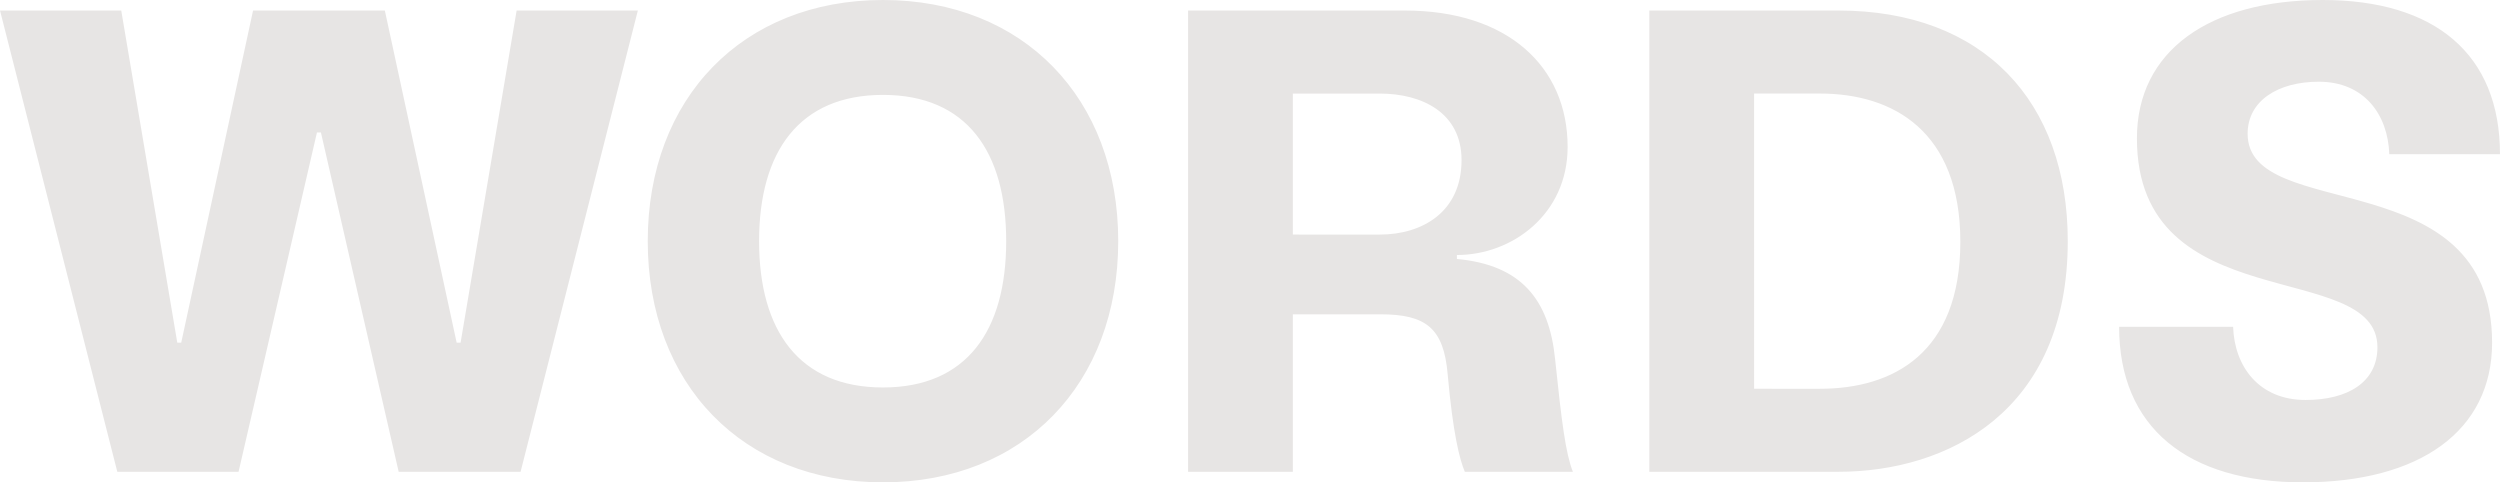 <svg width="364.223" height="70.272" viewBox="0 0 96.367 18.593" xmlns="http://www.w3.org/2000/svg"><path d="M4.521 18.186h4.674l3.022-13.08h.153l2.997 13.08h4.699L24.587.406h-4.673l-2.16 12.802h-.152L14.834.406h-5.08L6.985 13.208h-.152L4.673.406H0zm29.515.407c5.41 0 9.068-3.785 9.068-9.297C43.104 3.785 39.446 0 34.036 0s-9.068 3.785-9.068 9.296c0 5.512 3.658 9.297 9.068 9.297zM29.26 9.296c0-3.454 1.55-5.638 4.775-5.638 3.226 0 4.75 2.184 4.75 5.638 0 3.455-1.524 5.64-4.75 5.64s-4.775-2.185-4.775-5.64zm16.536 8.89h4.039v-6.07h3.378c1.753 0 2.438.533 2.59 2.311.204 2.286.458 3.277.661 3.76h4.166c-.28-.712-.432-1.906-.686-4.344-.229-2.286-1.295-3.632-3.785-3.86V9.83c2.134 0 4.268-1.575 4.268-4.166 0-3.099-2.312-5.258-6.274-5.258h-8.357zm4.039-9.144V3.607h3.353c1.625 0 3.15.736 3.15 2.565 0 2.007-1.525 2.87-3.15 2.87zm13.741 9.144h7.29c4.19 0 8.84-2.311 8.84-8.89 0-5.384-3.252-8.89-8.84-8.89h-7.29zm4.039-3.2V3.606h2.54c2.82 0 5.41 1.449 5.41 5.716 0 4.292-2.59 5.664-5.41 5.664zm21.158 3.607c4.496 0 7.29-1.981 7.29-5.385 0-7.036-9.424-4.572-9.424-8.052 0-1.27 1.169-2.006 2.743-2.006 1.753 0 2.667 1.27 2.718 2.794h4.267C96.367 2.083 93.853 0 89.535 0c-4.369 0-7.163 1.956-7.163 5.334 0 7.01 9.271 4.597 9.271 8.052 0 1.346-1.143 2.032-2.769 2.032-1.803 0-2.743-1.296-2.794-2.82h-4.394c0 3.887 2.642 5.995 7.087 5.995z" style="line-height:.75;-inkscape-font-specification:'BL Melody Bold';text-align:center;white-space:pre" font-weight="700" font-size="96" font-family="BL Melody" text-anchor="middle" fill="#e7e5e4"/></svg>
